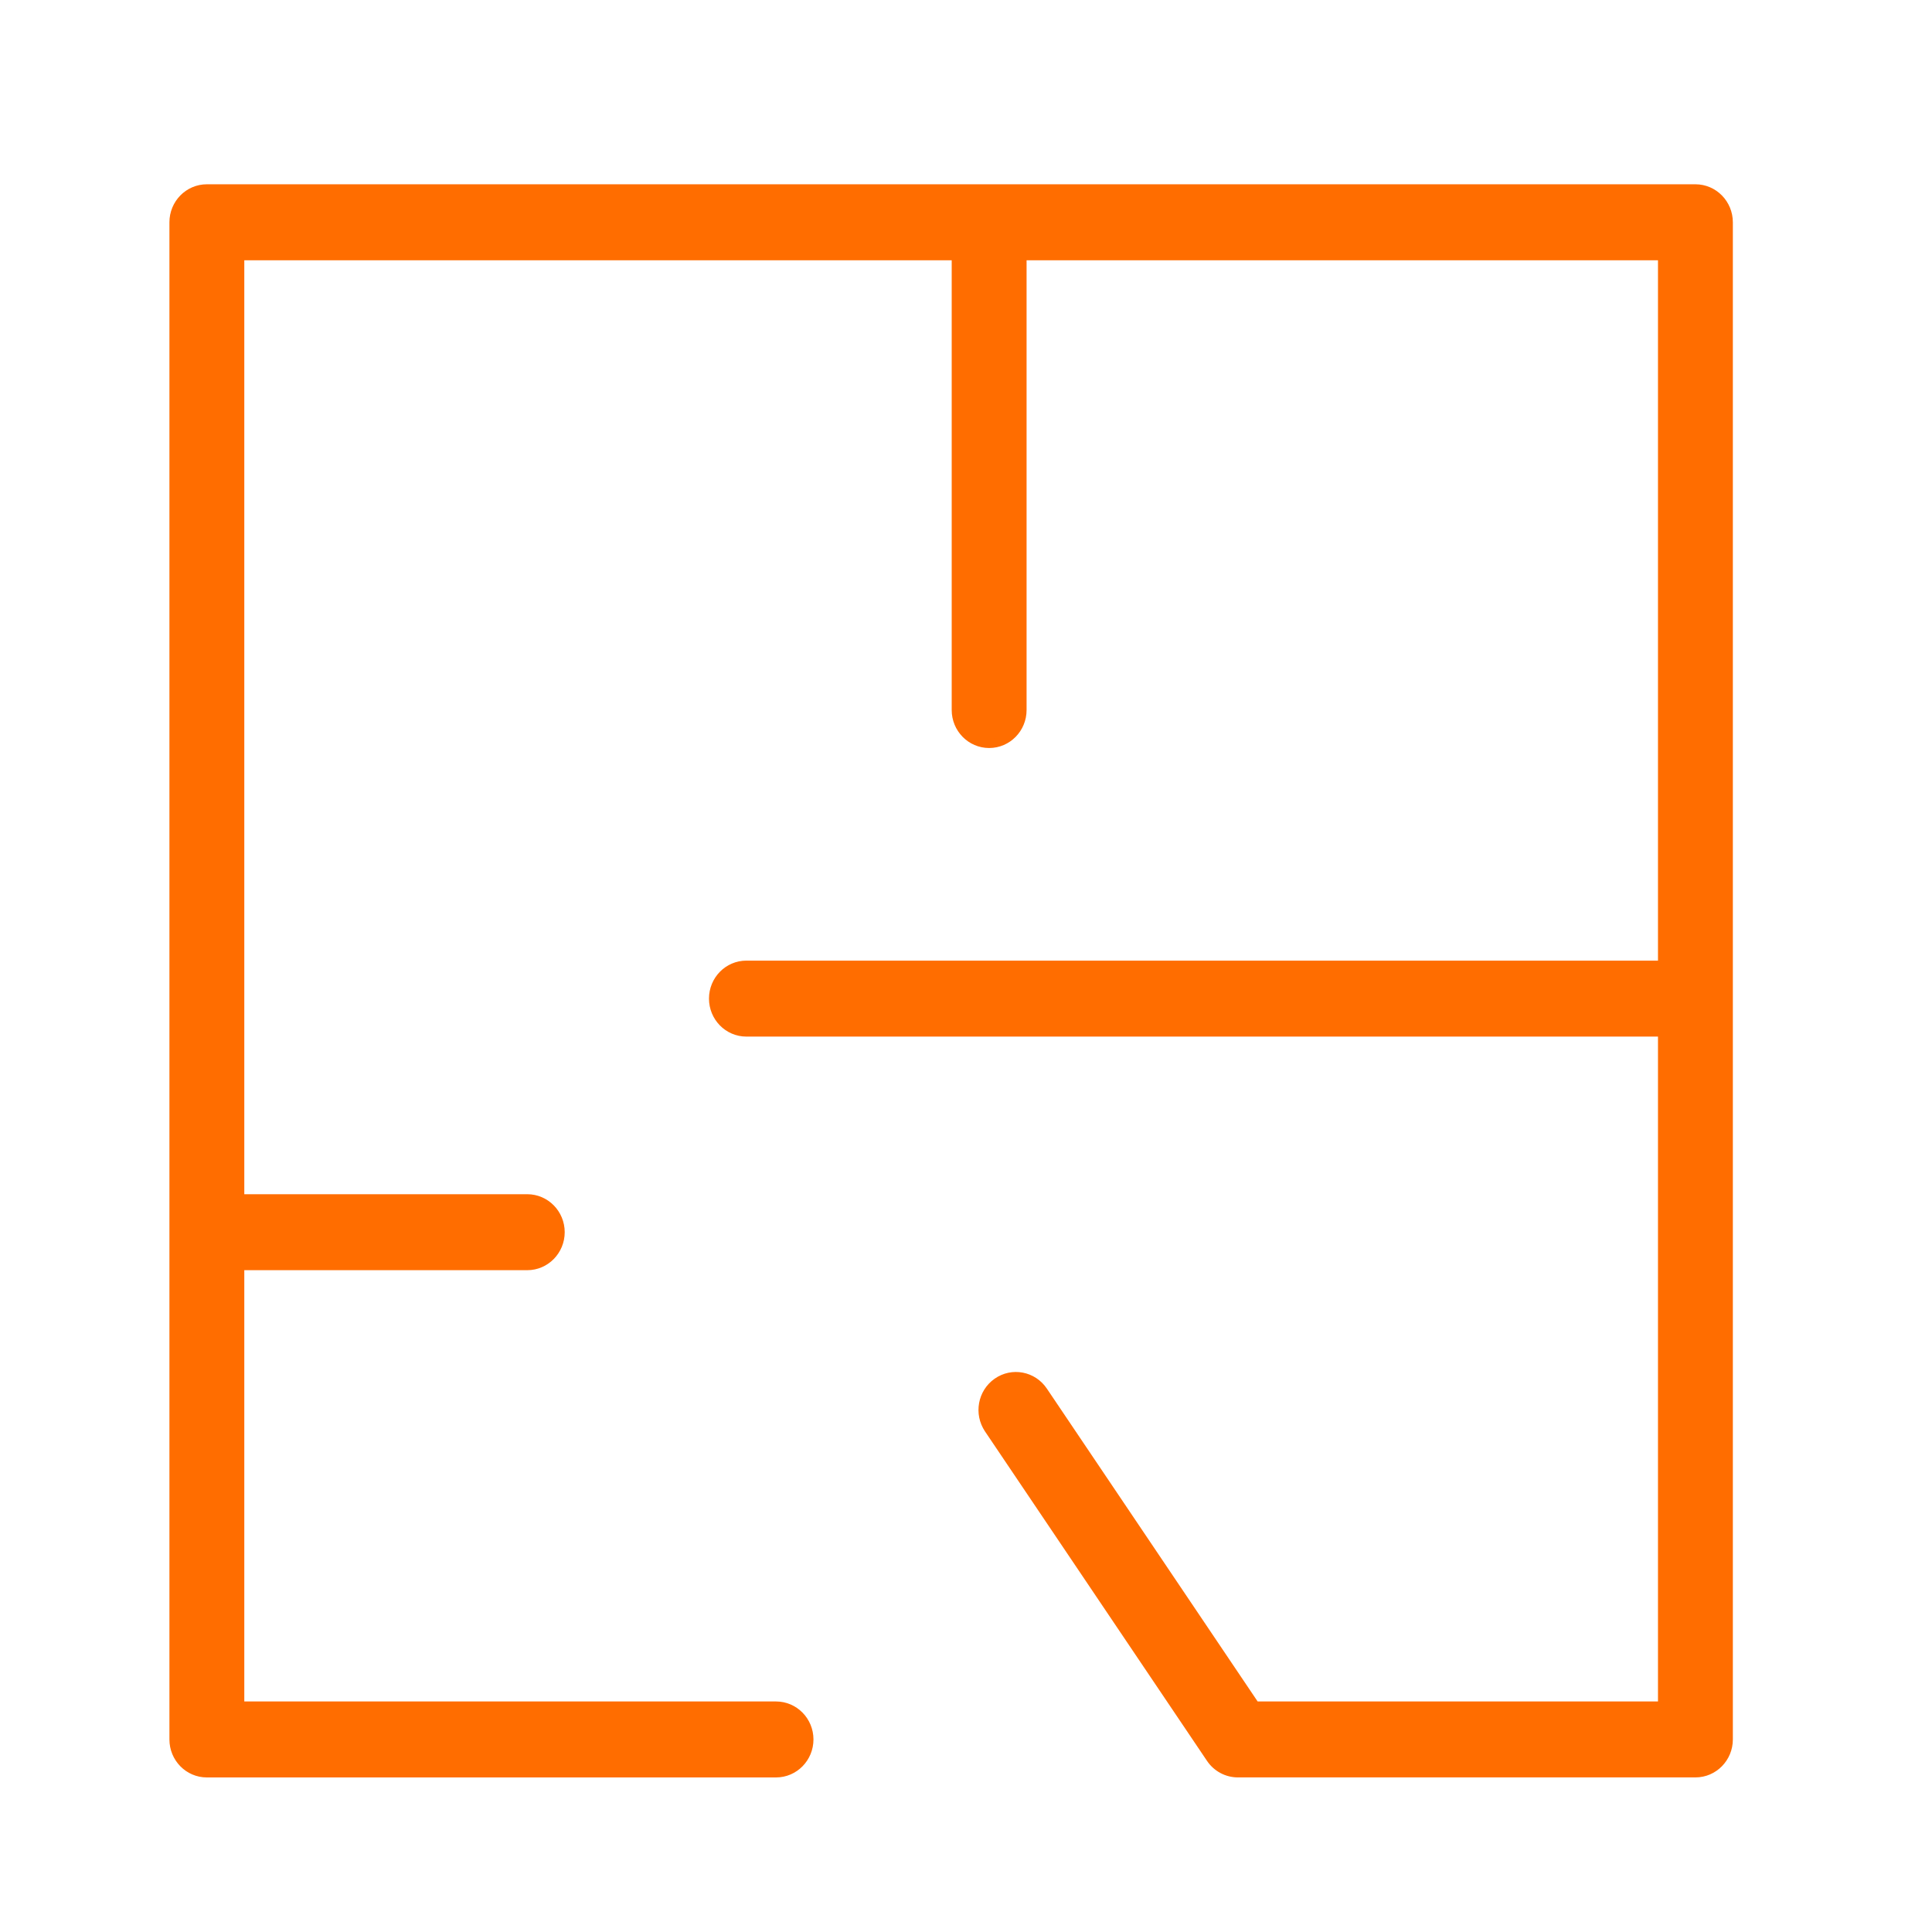 <svg width="65" height="65" viewBox="0 0 65 65" fill="none" xmlns="http://www.w3.org/2000/svg">
<path d="M33.264 48.074L33.264 48.075L40.733 59.159L40.733 59.159C40.939 59.465 41.281 59.649 41.648 59.649H57.041C57.656 59.649 58.15 59.141 58.15 58.521V7.478V7.478C58.149 6.858 57.656 6.35 57.04 6.35H6.959C6.344 6.35 5.85 6.858 5.85 7.478V58.522C5.85 59.142 6.344 59.65 6.959 59.65H26.108C26.724 59.65 27.218 59.142 27.218 58.522C27.218 57.902 26.724 57.394 26.108 57.394H8.069V42.584H17.739C18.355 42.584 18.849 42.075 18.849 41.456C18.849 40.836 18.355 40.328 17.739 40.328H8.069V8.606H32.169V23.889C32.169 24.508 32.663 25.016 33.279 25.016C33.895 25.016 34.388 24.508 34.388 23.889V8.606H55.931V32.469H25.112C24.496 32.469 24.003 32.977 24.003 33.597C24.003 34.217 24.496 34.725 25.112 34.725H55.931V57.394H42.232L35.094 46.799C35.094 46.799 35.094 46.799 35.094 46.799C34.748 46.286 34.056 46.153 33.55 46.508C33.045 46.861 32.919 47.562 33.264 48.074Z" fill="#FF6D00" stroke="#FF6D00" stroke-width="0.3"/>
</svg>
